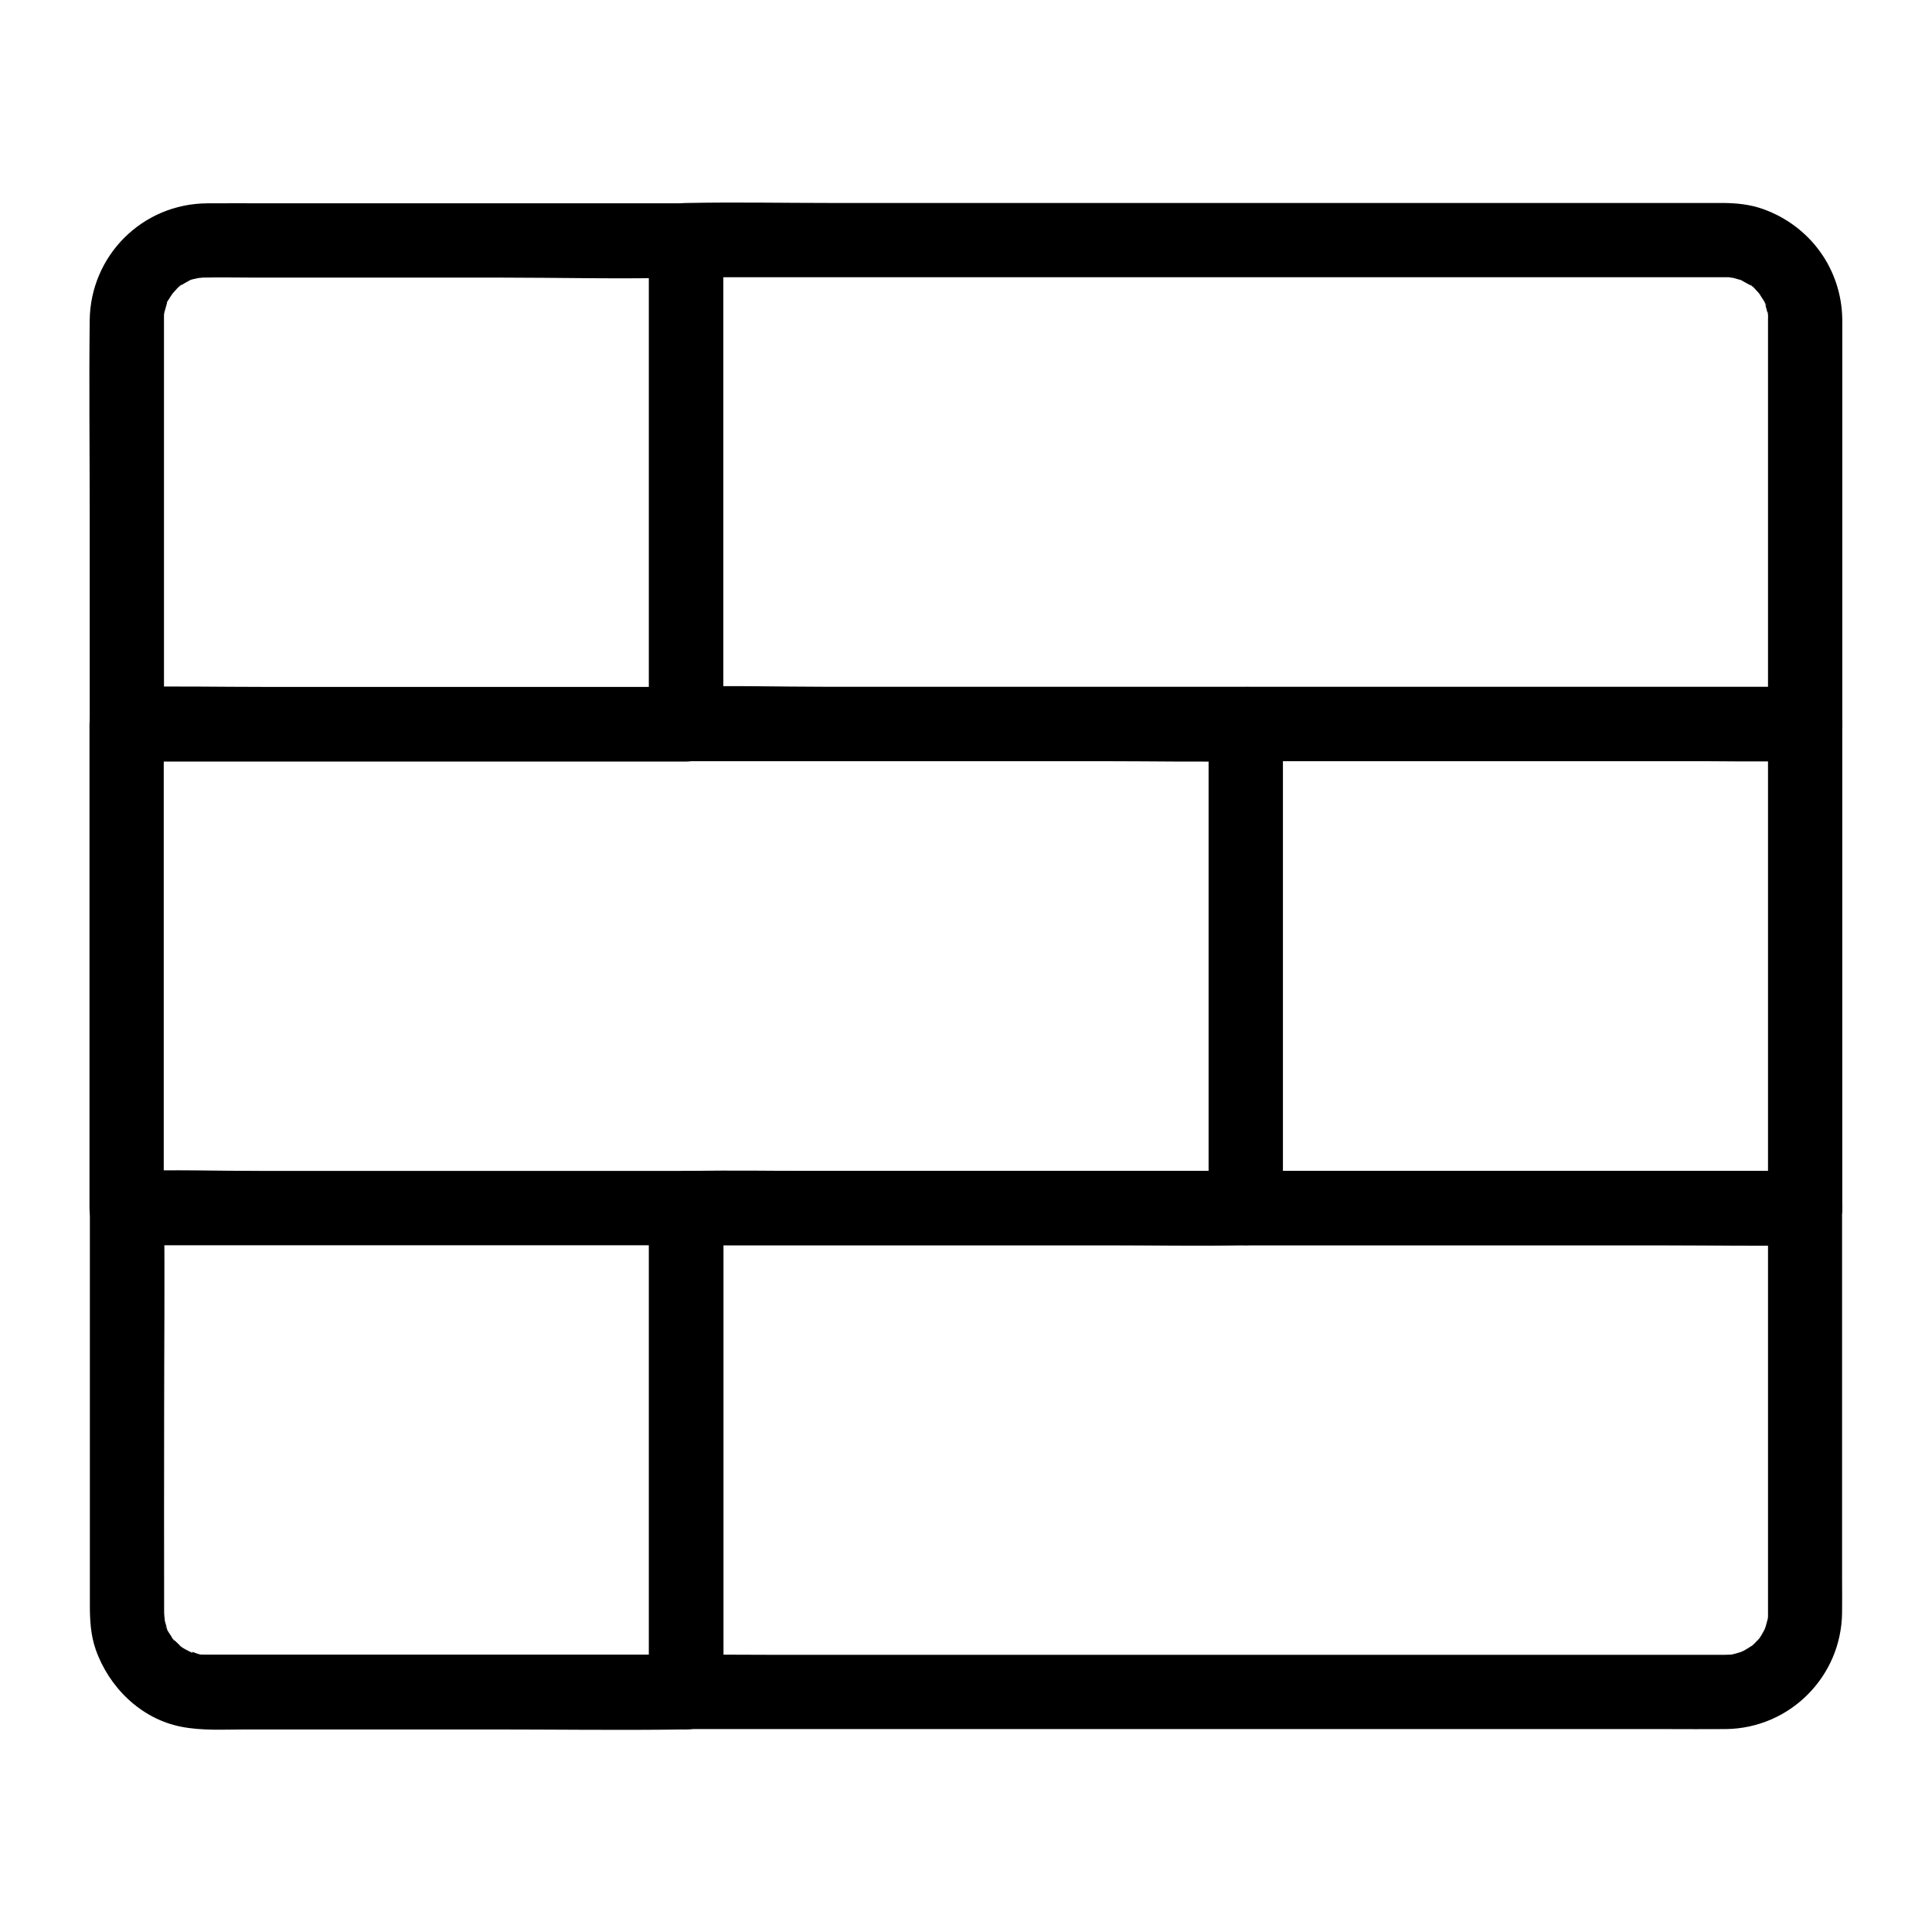 <?xml version="1.0" encoding="UTF-8"?>
<!-- Uploaded to: ICON Repo, www.svgrepo.com, Generator: ICON Repo Mixer Tools -->
<svg fill="#000000" width="800px" height="800px" version="1.1" viewBox="144 144 512 512" xmlns="http://www.w3.org/2000/svg">
 <g>
  <path d="m612.54 228.59v36.262 57.762 13.234c3.297-3.297 6.543-6.543 9.84-9.84h-29.57-70.801-85.609-74.195c-11.906 0-23.91-0.395-35.867 0h-0.543l9.84 9.84v-43.344-69.078-15.793l-9.84 9.84h30.16 71.34 83.297 67.551 18.695 4.035 1.133c0.246 0 0.441 0 0.688 0.051 1.082 0.098 0.887 0.051-0.59-0.098 0.344 0.148 0.934 0.148 1.328 0.246 0.641 0.148 1.277 0.395 1.918 0.543 2.066 0.492-1.328-0.836-0.195-0.148 0.984 0.641 2.066 1.133 3.102 1.77 1.625 0.984-0.543-0.344-0.441-0.395 0.195-0.098 1.723 1.574 1.871 1.77-0.051-0.051 0.887 0.887 0.836 0.984-0.246-0.344-0.492-0.641-0.738-0.984 0.246 0.344 0.492 0.688 0.738 1.082 0.246 0.395 1.672 2.41 1.523 2.856-0.148-0.395-0.344-0.738-0.492-1.133 0.148 0.395 0.297 0.836 0.395 1.23 0.148 0.441 0.246 0.836 0.344 1.277 0.051 0.195 0.098 0.441 0.148 0.641 0.195 1.082 0.148 0.887-0.051-0.59 0.25 0.047 0.152 1.816 0.152 2.016 0.098 5.164 4.477 10.086 9.84 9.84 5.266-0.246 9.938-4.328 9.84-9.84-0.195-13.234-8.461-24.699-20.961-29.176-3.543-1.277-7.281-1.625-11.02-1.625h-13.824-62.484-84.281-75.719c-12.496 0-25.043-0.246-37.59 0h-0.543c-5.312 0-9.84 4.527-9.84 9.84v43.344 69.078 15.793c0 5.312 4.527 9.84 9.84 9.84h29.57 70.801 85.609 74.195c11.957 0 23.91 0.246 35.867 0h0.543c5.312 0 9.84-4.527 9.84-9.84v-36.262-57.762-13.234c0-5.164-4.527-10.086-9.84-9.84-5.316 0.25-9.844 4.332-9.844 9.844z"/>
  <path d="m464.3 335.89v43.543 68.832 15.891c3.297-3.297 6.543-6.543 9.84-9.84h-29.57-70.801-85.609-74.195c-11.906 0-23.91-0.395-35.867 0h-0.543c3.297 3.297 6.543 6.543 9.84 9.84v-43.543-68.832-15.891c-3.297 3.297-6.543 6.543-9.84 9.84h29.57 70.801 85.609 74.195c11.957 0 23.91 0.246 35.867 0h0.543c5.164 0 10.086-4.527 9.84-9.84s-4.328-9.84-9.84-9.84h-29.57-70.801-85.609-74.195c-11.957 0-23.91-0.246-35.867 0h-0.543c-5.312 0-9.84 4.527-9.84 9.84v43.543 68.832 15.891c0 5.312 4.527 9.84 9.84 9.84h29.57 70.801 85.609 74.195c11.957 0 23.91 0.246 35.867 0h0.543c5.312 0 9.84-4.527 9.84-9.84v-43.543-68.832-15.891c0-5.164-4.527-10.086-9.84-9.84-5.363 0.246-9.84 4.328-9.84 9.84z"/>
  <path d="m325.86 326.05h-50.383-79.656-18.203l9.84 9.84v-46.297-58.301-2.262-0.395-0.738c0 0.051 0-1.328 0.098-1.379-0.246 1.477-0.246 1.723-0.051 0.59 0.051-0.195 0.098-0.441 0.148-0.641 0.148-0.543 0.297-1.082 0.441-1.574 0.543-1.672-0.395-0.395-0.195 0.195-0.148-0.441 0.934-1.871 1.18-2.312 0.246-0.441 0.641-0.887 0.887-1.328 0.543-1.133-1.625 1.672-0.148 0.246 0.195-0.195 2.016-2.363 2.312-2.262 0.098 0.051-1.77 1.18-0.441 0.395 0.344-0.246 0.738-0.492 1.082-0.688 0.441-0.297 0.934-0.492 1.426-0.789 1.77-0.984-0.246 0-0.246 0.098 0-0.246 2.215-0.688 2.508-0.738 0.395-0.098 2.262-0.098 0.688-0.148-1.672-0.051 0.738 0 1.082 0 4.133-0.098 8.266 0 12.398 0h64.992c16.48 0 33.012 0.441 49.445 0h0.789c-3.297-3.297-6.543-6.543-9.84-9.84v43.344 69.078 15.793c0 5.164 4.527 10.086 9.84 9.84s9.84-4.328 9.84-9.84v-43.344-69.078-15.793c0-5.312-4.527-9.84-9.84-9.84h-42.656-68.387c-5.312 0-10.578-0.051-15.891 0-17.172 0.098-30.945 13.824-31.145 30.996-0.195 16.926 0 33.852 0 50.773v55.352 0.984c0 5.312 4.527 9.84 9.84 9.84h50.383 79.656 18.203c5.164 0 10.086-4.527 9.84-9.84-0.242-5.461-4.328-9.938-9.836-9.938z"/>
  <path d="m612.54 464.11v31.883 55.203 17.32 2.856 0.688c0-0.098 0 1.328-0.098 1.379-0.051 0.051 0.492-2.559 0.051-0.59-0.195 0.738-0.344 1.523-0.59 2.262-0.051 0.195-0.344 0.738-0.297 0.934 0.543-1.23 0.688-1.523 0.344-0.836-0.098 0.195-0.195 0.395-0.297 0.59-0.395 0.641-0.688 1.328-1.133 1.969-0.098 0.148-0.641 1.082-0.738 1.082-0.148 0 1.379-1.477 0.543-0.738-0.543 0.492-1.031 1.133-1.574 1.625 0.051-0.051-0.934 0.887-0.984 0.836 0 0 1.82-1.23 0.441-0.395-0.738 0.441-1.426 0.934-2.215 1.328-0.297 0.148-0.59 0.246-0.887 0.441-1.082 0.688 1.77-0.59 0.543-0.246-0.738 0.195-1.477 0.492-2.215 0.641-0.344 0.098-1.031 0.098-1.328 0.246 0.492-0.246 1.969-0.148 0.59-0.098-0.543 0-1.031 0.051-1.574 0.051h-1.82-9.055-35.621-51.266-57.664-54.613-42.805c-7.184 0-14.316-0.098-21.5 0h-0.984l9.84 9.84v-43.344-69.078-15.793l-9.84 9.84h29.57 70.801 85.609 74.195c11.957 0 23.91 0.246 35.867 0h0.543c5.164 0 10.086-4.527 9.84-9.84s-4.328-9.84-9.84-9.84h-29.57-70.801-85.609-74.195c-11.957 0-23.91-0.246-35.867 0h-0.543c-5.312 0-9.84 4.527-9.84 9.84v43.344 69.078 15.793c0 5.312 4.527 9.84 9.84 9.84h15.105 39.016 53.676 58.352 53.727 39.656c5.363 0 10.727 0.051 16.039 0 16.926-0.195 30.602-13.875 30.801-30.801 0.051-3.102 0-6.199 0-9.297v-51.66-43.938-2.363c0-5.164-4.527-10.086-9.84-9.84-5.258 0.195-9.785 4.281-9.785 9.789z"/>
  <path d="m177.61 473.95h50.383 79.656 18.203c-3.297-3.297-6.543-6.543-9.84-9.84v43.344 69.078 15.793c3.297-3.297 6.543-6.543 9.84-9.84h-41.723-67.602-17.219-1.426c0.051 0-1.328 0-1.379-0.098 0.148 0.297 2.262 0.395 0.297 0-0.789-0.148-2.066-0.887-2.856-0.836 1.082-0.051 1.574 0.789 0.543 0.246-0.492-0.246-0.984-0.492-1.426-0.738-0.395-0.195-0.738-0.441-1.082-0.688-0.297-0.195-0.543-0.344-0.789-0.543 1.031 0.836 1.277 0.984 0.738 0.543-0.543-0.688-1.426-1.379-2.066-2.016-1.328-1.379 0.441 0.492 0.344 0.492-0.195 0-0.789-1.133-0.887-1.328-0.195-0.297-1.523-2.164-1.379-2.559 0 0 0.641 1.969 0.297 0.543-0.148-0.641-0.395-1.277-0.543-1.918-0.098-0.395-0.098-2.262-0.148-0.688-0.051 1.477 0.051 0 0-0.395 0-0.344 0-0.688-0.051-1.082v-0.441c-0.051-17.219 0-34.441 0-51.66 0-18.055 0.195-36.113 0-54.168v-0.934c0-5.164-4.527-10.086-9.84-9.84s-9.84 4.328-9.84 9.84v47.281 58.105c0 3.887 0.246 7.773 1.523 11.465 3.492 10.035 11.957 18.402 22.582 20.516 5.656 1.133 11.562 0.738 17.27 0.738h65.238c16.875 0 33.75 0.246 50.625 0h0.836c5.312 0 9.84-4.527 9.84-9.84v-43.344-69.078-15.793c0-5.312-4.527-9.84-9.84-9.84h-50.383-79.656-18.203c-5.164 0-10.086 4.527-9.84 9.84 0.207 5.203 4.289 9.68 9.801 9.68z"/>
  <path d="m612.54 335.89v43.543 68.832 15.891c3.297-3.297 6.543-6.543 9.84-9.84h-50.383-79.656-18.203l9.84 9.84v-43.543-68.832-15.891l-9.84 9.84h50.383 79.656 18.203c5.164 0 10.086-4.527 9.84-9.84s-4.328-9.84-9.84-9.84h-50.383-79.656-18.203c-5.312 0-9.84 4.527-9.84 9.84v43.543 68.832 15.891c0 5.312 4.527 9.84 9.84 9.84h50.383 79.656 18.203c5.312 0 9.84-4.527 9.84-9.84v-43.543-68.832-15.891c0-5.164-4.527-10.086-9.84-9.84-5.312 0.246-9.84 4.328-9.84 9.84z"/>
 </g>
</svg>